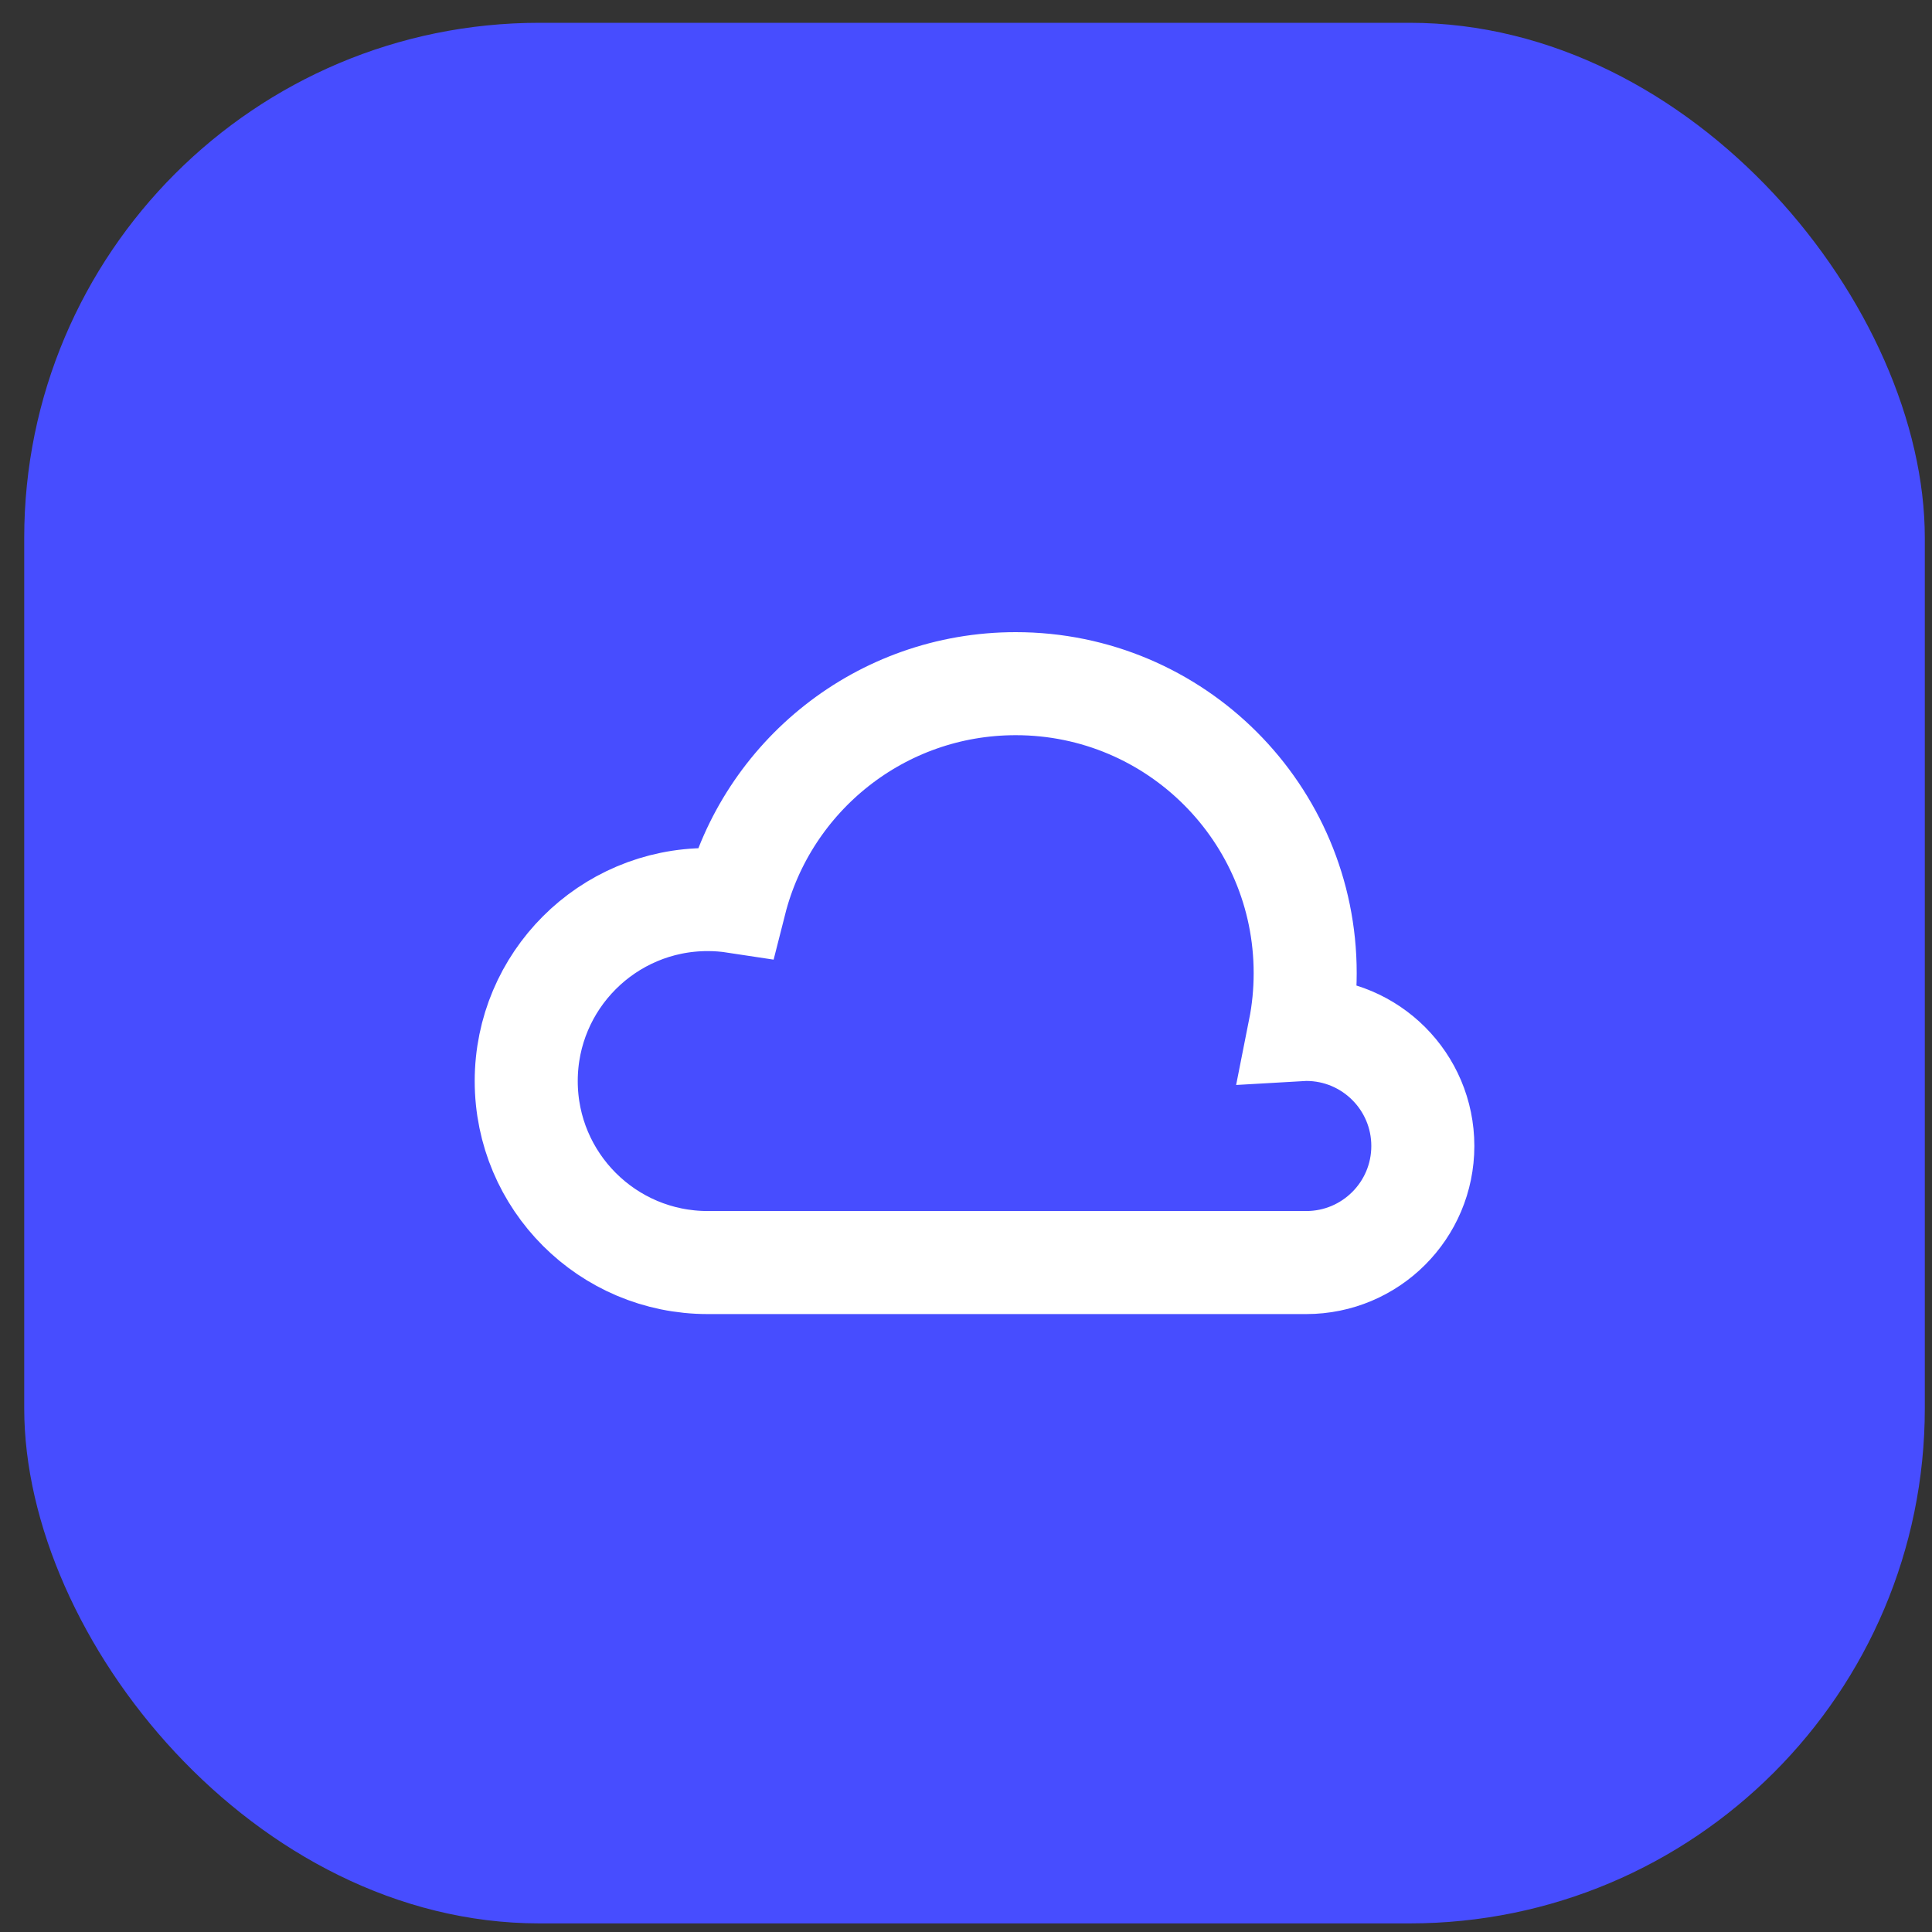 <svg width="75" height="75" viewBox="0 0 75 75" fill="none" xmlns="http://www.w3.org/2000/svg">
<rect x="0" y="0" width="75" height="75" fill="#333333" stroke="none"/>
<rect x="0.94" y="0.885" width="73.781" height="73.781" rx="20" fill="#474DFF"/>
<path d="M27.473 49.012C23.582 49.012 20.428 45.858 20.428 41.967C20.428 38.076 23.582 34.921 27.473 34.921C27.836 34.921 28.192 34.949 28.54 35.002C29.775 30.138 34.183 26.54 39.431 26.54C45.637 26.54 50.667 31.571 50.667 37.776C50.667 38.527 50.594 39.26 50.453 39.969C50.538 39.964 50.623 39.962 50.708 39.962C53.208 39.962 55.234 41.988 55.234 44.487C55.234 46.986 53.208 49.012 50.708 49.012C50.696 49.012 50.683 49.012 50.67 49.012L39.477 49.012C39.462 49.012 39.447 49.012 39.431 49.012C39.416 49.012 39.4 49.012 39.385 49.012L27.473 49.012Z" stroke="white" stroke-width="4"/>
</svg>
